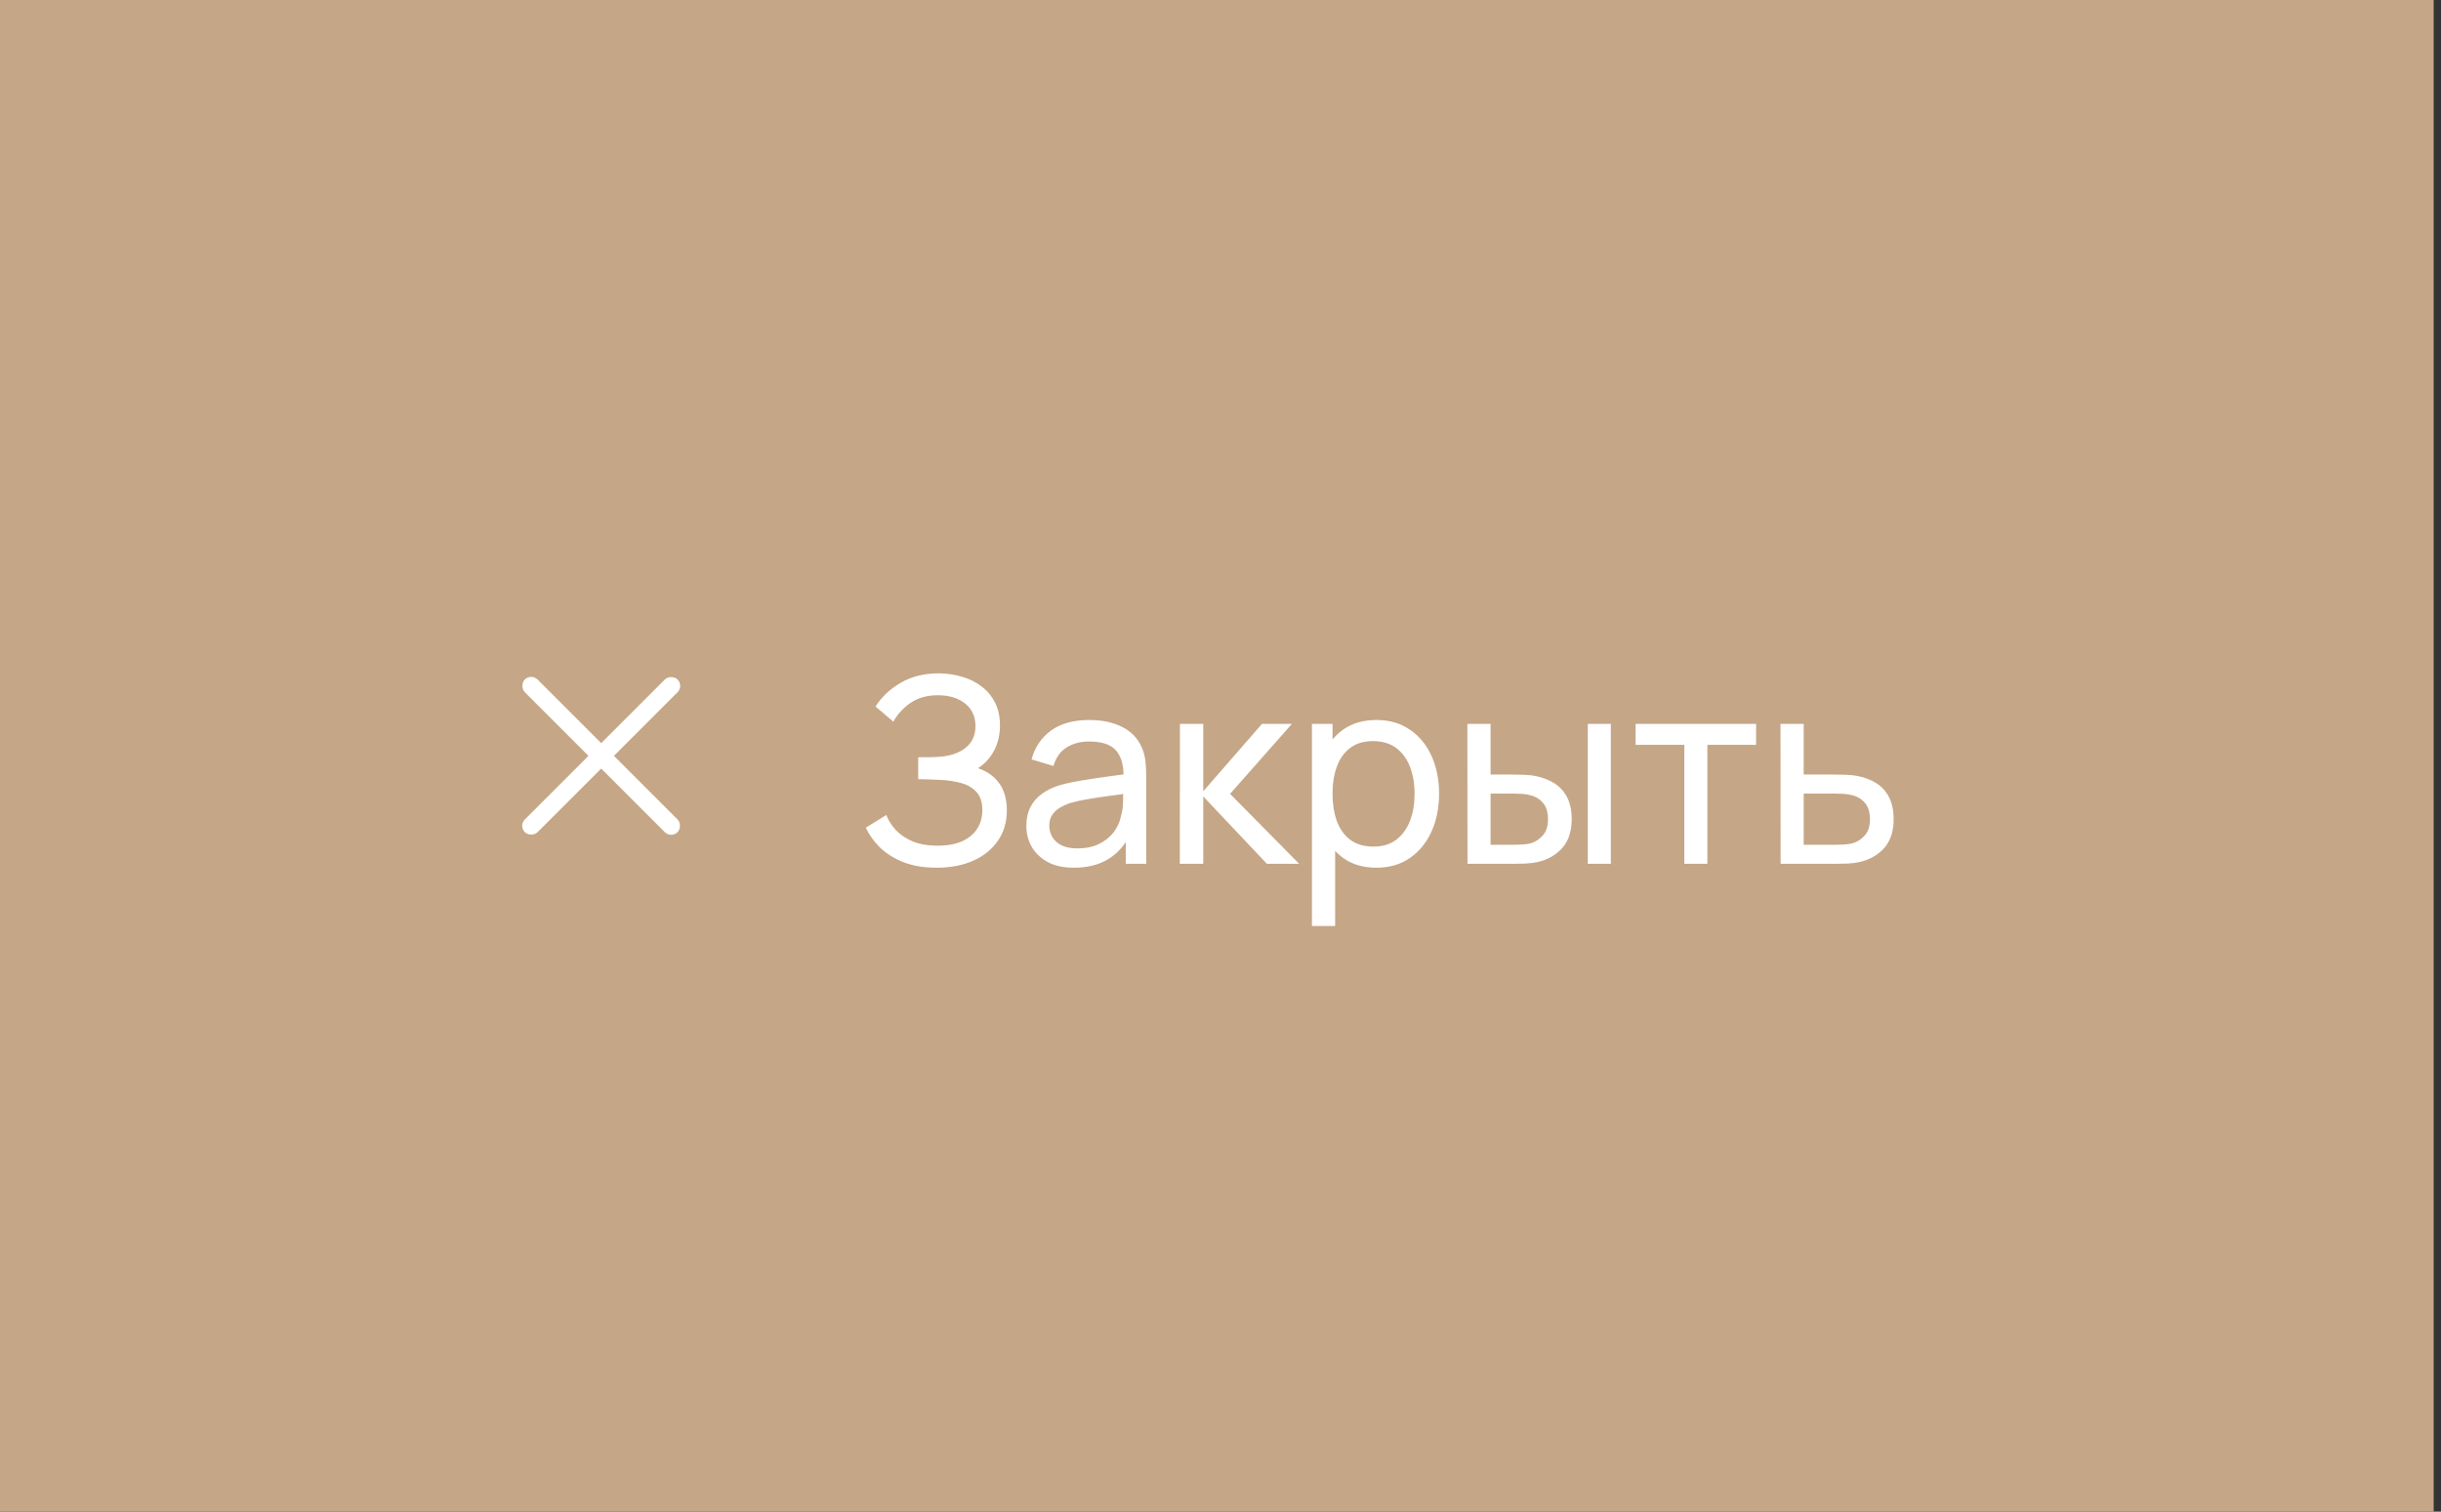 <?xml version="1.0" encoding="UTF-8"?> <svg xmlns="http://www.w3.org/2000/svg" width="113" height="70" viewBox="0 0 113 70" fill="none"><rect x="0" y="0" width="113" height="70" fill="#333333" stroke="none"/><rect width="112.661" height="70" fill="#C5A686"></rect><rect x="24.589" y="31.17" width="10" height="0.833" rx="0.417" transform="rotate(45 24.589 31.17)" fill="white"></rect><rect x="31.661" y="31.759" width="10" height="0.833" rx="0.417" transform="rotate(135 31.661 31.759)" fill="white"></rect><path d="M43.363 40.18C42.771 40.18 42.255 40.094 41.815 39.922C41.379 39.746 41.017 39.518 40.729 39.238C40.445 38.954 40.229 38.65 40.081 38.326L41.029 37.738C41.125 37.99 41.273 38.224 41.473 38.44C41.677 38.656 41.937 38.83 42.253 38.962C42.573 39.094 42.957 39.16 43.405 39.16C43.861 39.16 44.243 39.09 44.551 38.95C44.859 38.806 45.089 38.612 45.241 38.368C45.397 38.12 45.475 37.836 45.475 37.516C45.475 37.152 45.385 36.872 45.205 36.676C45.025 36.476 44.783 36.336 44.479 36.256C44.179 36.172 43.847 36.124 43.483 36.112C43.199 36.1 42.995 36.092 42.871 36.088C42.747 36.084 42.663 36.082 42.619 36.082C42.579 36.082 42.541 36.082 42.505 36.082V35.062C42.541 35.062 42.617 35.062 42.733 35.062C42.849 35.062 42.971 35.062 43.099 35.062C43.227 35.058 43.329 35.054 43.405 35.05C43.941 35.022 44.367 34.886 44.683 34.642C44.999 34.394 45.157 34.054 45.157 33.622C45.157 33.174 44.995 32.824 44.671 32.572C44.351 32.32 43.933 32.194 43.417 32.194C42.929 32.194 42.513 32.308 42.169 32.536C41.829 32.764 41.557 33.058 41.353 33.418L40.531 32.716C40.811 32.272 41.199 31.906 41.695 31.618C42.195 31.326 42.779 31.18 43.447 31.18C43.815 31.18 44.169 31.23 44.509 31.33C44.853 31.426 45.157 31.574 45.421 31.774C45.689 31.97 45.901 32.22 46.057 32.524C46.213 32.824 46.291 33.18 46.291 33.592C46.291 34.036 46.197 34.43 46.009 34.774C45.821 35.118 45.575 35.384 45.271 35.572C45.691 35.712 46.019 35.944 46.255 36.268C46.491 36.592 46.609 37.012 46.609 37.528C46.609 38.068 46.471 38.536 46.195 38.932C45.923 39.328 45.543 39.636 45.055 39.856C44.567 40.072 44.003 40.18 43.363 40.18ZM49.714 40.18C49.23 40.18 48.824 40.092 48.496 39.916C48.172 39.736 47.926 39.5 47.758 39.208C47.594 38.916 47.512 38.596 47.512 38.248C47.512 37.908 47.576 37.614 47.704 37.366C47.836 37.114 48.02 36.906 48.256 36.742C48.492 36.574 48.774 36.442 49.102 36.346C49.41 36.262 49.754 36.19 50.134 36.13C50.518 36.066 50.906 36.008 51.298 35.956C51.69 35.904 52.056 35.854 52.396 35.806L52.012 36.028C52.024 35.452 51.908 35.026 51.664 34.75C51.424 34.474 51.008 34.336 50.416 34.336C50.024 34.336 49.68 34.426 49.384 34.606C49.092 34.782 48.886 35.07 48.766 35.47L47.752 35.164C47.908 34.596 48.21 34.15 48.658 33.826C49.106 33.502 49.696 33.34 50.428 33.34C51.016 33.34 51.52 33.446 51.94 33.658C52.364 33.866 52.668 34.182 52.852 34.606C52.944 34.806 53.002 35.024 53.026 35.26C53.05 35.492 53.062 35.736 53.062 35.992V40H52.114V38.446L52.336 38.59C52.092 39.114 51.75 39.51 51.31 39.778C50.874 40.046 50.342 40.18 49.714 40.18ZM49.876 39.286C50.26 39.286 50.592 39.218 50.872 39.082C51.156 38.942 51.384 38.76 51.556 38.536C51.728 38.308 51.84 38.06 51.892 37.792C51.952 37.592 51.984 37.37 51.988 37.126C51.996 36.878 52 36.688 52 36.556L52.372 36.718C52.024 36.766 51.682 36.812 51.346 36.856C51.01 36.9 50.692 36.948 50.392 37C50.092 37.048 49.822 37.106 49.582 37.174C49.406 37.23 49.24 37.302 49.084 37.39C48.932 37.478 48.808 37.592 48.712 37.732C48.62 37.868 48.574 38.038 48.574 38.242C48.574 38.418 48.618 38.586 48.706 38.746C48.798 38.906 48.938 39.036 49.126 39.136C49.318 39.236 49.568 39.286 49.876 39.286ZM54.616 40L54.622 33.52H55.702V36.64L58.42 33.52H59.806L56.944 36.76L60.142 40H58.648L55.702 36.88V40H54.616ZM63.715 40.18C63.107 40.18 62.595 40.03 62.179 39.73C61.763 39.426 61.447 39.016 61.231 38.5C61.019 37.98 60.913 37.398 60.913 36.754C60.913 36.102 61.019 35.518 61.231 35.002C61.447 34.486 61.763 34.08 62.179 33.784C62.599 33.488 63.113 33.34 63.721 33.34C64.321 33.34 64.837 33.49 65.269 33.79C65.705 34.086 66.039 34.492 66.271 35.008C66.503 35.524 66.619 36.106 66.619 36.754C66.619 37.402 66.503 37.984 66.271 38.5C66.039 39.016 65.705 39.426 65.269 39.73C64.837 40.03 64.319 40.18 63.715 40.18ZM60.733 42.88V33.52H61.687V38.29H61.807V42.88H60.733ZM63.583 39.202C64.011 39.202 64.365 39.094 64.645 38.878C64.925 38.662 65.135 38.37 65.275 38.002C65.415 37.63 65.485 37.214 65.485 36.754C65.485 36.298 65.415 35.886 65.275 35.518C65.139 35.15 64.927 34.858 64.639 34.642C64.355 34.426 63.993 34.318 63.553 34.318C63.133 34.318 62.785 34.422 62.509 34.63C62.233 34.834 62.027 35.12 61.891 35.488C61.755 35.852 61.687 36.274 61.687 36.754C61.687 37.226 61.753 37.648 61.885 38.02C62.021 38.388 62.229 38.678 62.509 38.89C62.789 39.098 63.147 39.202 63.583 39.202ZM67.934 40L67.928 33.52H69.002V35.866H69.992C70.18 35.866 70.372 35.87 70.568 35.878C70.764 35.886 70.934 35.904 71.078 35.932C71.414 36 71.708 36.114 71.96 36.274C72.212 36.434 72.408 36.65 72.548 36.922C72.688 37.194 72.758 37.532 72.758 37.936C72.758 38.496 72.612 38.94 72.32 39.268C72.032 39.592 71.654 39.808 71.186 39.916C71.026 39.952 70.842 39.976 70.634 39.988C70.43 39.996 70.236 40 70.052 40H67.934ZM69.002 39.118H70.07C70.19 39.118 70.324 39.114 70.472 39.106C70.62 39.098 70.752 39.078 70.868 39.046C71.072 38.986 71.254 38.868 71.414 38.692C71.578 38.516 71.66 38.264 71.66 37.936C71.66 37.604 71.58 37.348 71.42 37.168C71.264 36.988 71.058 36.87 70.802 36.814C70.686 36.786 70.564 36.768 70.436 36.76C70.308 36.752 70.186 36.748 70.07 36.748H69.002V39.118ZM73.502 40V33.52H74.57V40H73.502ZM77.971 40V34.492H75.715V33.52H81.295V34.492H79.039V40H77.971ZM82.43 40L82.424 33.52H83.498V35.866H84.896C85.084 35.866 85.276 35.87 85.472 35.878C85.668 35.886 85.838 35.904 85.982 35.932C86.318 35.996 86.612 36.108 86.864 36.268C87.116 36.428 87.312 36.646 87.452 36.922C87.592 37.194 87.662 37.532 87.662 37.936C87.662 38.496 87.516 38.94 87.224 39.268C86.936 39.592 86.558 39.808 86.09 39.916C85.93 39.952 85.746 39.976 85.538 39.988C85.334 39.996 85.14 40 84.956 40H82.43ZM83.498 39.118H84.974C85.094 39.118 85.228 39.114 85.376 39.106C85.524 39.098 85.656 39.078 85.772 39.046C85.976 38.986 86.158 38.868 86.318 38.692C86.482 38.516 86.564 38.264 86.564 37.936C86.564 37.604 86.484 37.348 86.324 37.168C86.168 36.988 85.962 36.87 85.706 36.814C85.59 36.786 85.468 36.768 85.34 36.76C85.212 36.752 85.09 36.748 84.974 36.748H83.498V39.118Z" fill="white"></path></svg> 